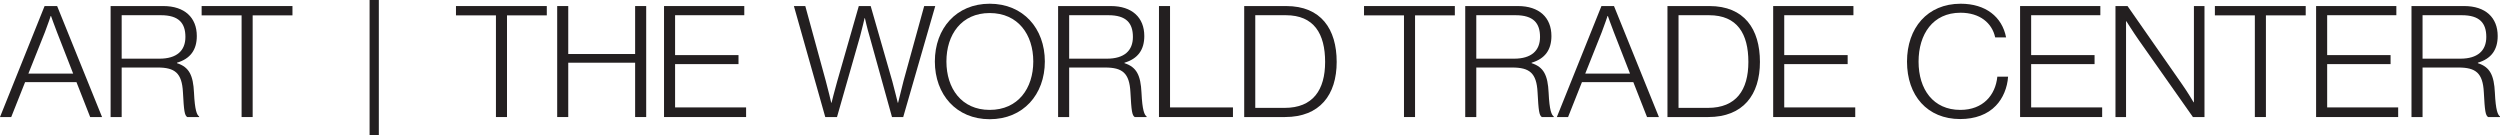 <?xml version="1.0" encoding="UTF-8"?>
<svg xmlns="http://www.w3.org/2000/svg" width="314" height="17" viewBox="0 0 314 17" fill="none">
  <path d="M62.29 14.7V1.93H57.27V0.76H68.678V1.93H63.679V14.7H62.29Z" fill="#231F20"></path>
  <path d="M69.983 14.7V0.76H71.372V6.784H79.772V0.76H81.162V14.7H79.772V7.876H71.372V14.7H69.983Z" fill="#231F20"></path>
  <path d="M83.402 14.7V0.76H93.482V1.911H84.791V6.921H92.756V8.052H84.791V13.491H93.71V14.7H83.402Z" fill="#231F20"></path>
  <path d="M103.654 14.7L99.713 0.76H101.145L103.716 10.157C104.007 11.19 104.401 12.906 104.401 12.906H104.442C104.442 12.906 104.857 11.229 105.148 10.235L107.865 0.76H109.358L112.075 10.216C112.345 11.21 112.76 12.906 112.76 12.906H112.801C112.801 12.906 113.216 11.19 113.486 10.157L116.078 0.76H117.468L113.444 14.7H112.034L109.213 4.542C108.943 3.665 108.632 2.281 108.632 2.281H108.591C108.591 2.281 108.279 3.646 108.031 4.542L105.127 14.7H103.654Z" fill="#231F20"></path>
  <path d="M124.304 13.803C127.872 13.803 129.78 11.093 129.78 7.72C129.78 4.347 127.872 1.638 124.304 1.638C120.758 1.638 118.87 4.347 118.87 7.72C118.87 11.093 120.758 13.803 124.304 13.803ZM124.304 14.973C120.115 14.973 117.418 11.873 117.418 7.72C117.418 3.568 120.115 0.468 124.304 0.468C128.515 0.468 131.232 3.568 131.232 7.72C131.232 11.873 128.515 14.973 124.304 14.973Z" fill="#231F20"></path>
  <path d="M132.897 14.7V0.76H139.513C142.189 0.76 143.724 2.203 143.724 4.523C143.724 6.239 142.936 7.369 141.235 7.876V7.935C142.77 8.422 143.267 9.475 143.371 11.639C143.475 13.881 143.744 14.446 144.014 14.622V14.7H142.521C142.189 14.485 142.106 13.959 141.981 11.58C141.857 9.163 140.965 8.481 138.808 8.481H134.287V14.7H132.897ZM134.287 7.369H139.036C141.193 7.369 142.293 6.375 142.293 4.64C142.293 2.905 141.463 1.911 139.223 1.911H134.287V7.369Z" fill="#231F20"></path>
  <path d="M145.567 14.7V0.76H146.956V13.491H154.859V14.7H145.567Z" fill="#231F20"></path>
  <path d="M157.662 13.549H161.354C164.9 13.549 166.435 11.307 166.435 7.779C166.435 4.25 165.045 1.911 161.499 1.911H157.662V13.549ZM156.272 14.7V0.76H161.54C165.917 0.76 167.887 3.646 167.887 7.779C167.887 11.912 165.771 14.7 161.395 14.7H156.272Z" fill="#231F20"></path>
  <path d="M176.34 14.7V1.93H171.321V0.76H182.728V1.93H177.73V14.7H176.34Z" fill="#231F20"></path>
  <path d="M184.033 14.7V0.76H190.649C193.325 0.76 194.859 2.203 194.859 4.523C194.859 6.239 194.071 7.369 192.371 7.876V7.935C193.905 8.422 194.403 9.475 194.507 11.639C194.611 13.881 194.88 14.446 195.15 14.622V14.7H193.656C193.325 14.485 193.242 13.959 193.117 11.58C192.993 9.163 192.101 8.481 189.944 8.481H185.422V14.7H184.033ZM185.422 7.369H190.172C192.329 7.369 193.428 6.375 193.428 4.64C193.428 2.905 192.599 1.911 190.359 1.911H185.422V7.369Z" fill="#231F20"></path>
  <path d="M195.541 14.7L201.141 0.76H202.717L208.359 14.7H206.866L205.144 10.313H198.694L196.951 14.7H195.541ZM199.108 9.241H204.729L202.697 4.036C202.386 3.256 201.95 2.008 201.95 2.008H201.908C201.908 2.008 201.514 3.197 201.183 4.036L199.108 9.241Z" fill="#231F20"></path>
  <path d="M210.823 13.549H214.515C218.061 13.549 219.596 11.307 219.596 7.779C219.596 4.25 218.207 1.911 214.66 1.911H210.823V13.549ZM209.433 14.7V0.76H214.701C219.078 0.76 221.048 3.646 221.048 7.779C221.048 11.912 218.933 14.7 214.556 14.7H209.433Z" fill="#231F20"></path>
  <path d="M222.711 14.7V0.76H232.791V1.911H224.1V6.921H232.065V8.052H224.1V13.491H233.019V14.7H222.711Z" fill="#231F20"></path>
  <path d="M246.199 14.953C242.071 14.953 239.52 12.009 239.52 7.74C239.52 3.529 242.071 0.468 246.261 0.468C249.393 0.468 251.467 2.106 251.965 4.698H250.596C250.202 2.885 248.667 1.599 246.24 1.599C242.756 1.599 240.972 4.308 240.972 7.74C240.972 11.229 242.818 13.803 246.219 13.803C249.082 13.803 250.637 11.931 250.865 9.631H252.214C252.131 10.995 251.571 12.36 250.679 13.276C249.642 14.368 248.086 14.953 246.199 14.953Z" fill="#231F20"></path>
  <path d="M253.723 14.7V0.76H263.803V1.911H255.112V6.921H263.077V8.052H255.112V13.491H264.031V14.7H253.723Z" fill="#231F20"></path>
  <path d="M265.704 14.7V0.76H267.218L274.042 10.547C274.788 11.6 275.514 12.848 275.514 12.848H275.556V0.76H276.883V14.7H275.431L268.628 5.03C267.944 4.055 267.073 2.671 267.073 2.671H267.031V14.7H265.704Z" fill="#231F20"></path>
  <path d="M283.209 14.7V1.93H278.19V0.76H289.597V1.93H284.599V14.7H283.209Z" fill="#231F20"></path>
  <path d="M290.902 14.7V0.76H300.982V1.911H292.292V6.921H300.256V8.052H292.292V13.491H301.21V14.7H290.902Z" fill="#231F20"></path>
  <path d="M302.883 14.7V0.76H309.499C312.175 0.76 313.71 2.203 313.71 4.523C313.71 6.239 312.922 7.369 311.221 7.876V7.935C312.756 8.422 313.254 9.475 313.357 11.639C313.461 13.881 313.731 14.446 314 14.622V14.7H312.507C312.175 14.485 312.092 13.959 311.968 11.58C311.843 9.163 310.951 8.481 308.794 8.481H304.273V14.7H302.883ZM304.273 7.369H309.022C311.18 7.369 312.279 6.375 312.279 4.64C312.279 2.905 311.449 1.911 309.209 1.911H304.273V7.369Z" fill="#231F20"></path>
  <path d="M0 14.7L5.6 0.76H7.176L12.818 14.7H11.325L9.603 10.313H3.153L1.41 14.7H0ZM3.567 9.241H9.188L7.156 4.036C6.845 3.256 6.409 2.008 6.409 2.008H6.368C6.368 2.008 5.973 3.197 5.642 4.036L3.567 9.241Z" fill="#231F20"></path>
  <path d="M13.892 14.7V0.76H20.509C23.184 0.76 24.719 2.203 24.719 4.523C24.719 6.239 23.931 7.369 22.23 7.876V7.935C23.765 8.422 24.263 9.475 24.366 11.639C24.47 13.881 24.74 14.446 25.009 14.622V14.7H23.516C23.184 14.485 23.101 13.959 22.977 11.58C22.852 9.163 21.96 8.48 19.803 8.48H15.282V14.7H13.892ZM15.282 7.369H20.032C22.189 7.369 23.288 6.375 23.288 4.64C23.288 2.905 22.458 1.911 20.218 1.911H15.282V7.369Z" fill="#231F20"></path>
  <path d="M30.344 14.7V1.93H25.325V0.76H36.733V1.93H31.734V14.7H30.344Z" fill="#231F20"></path>
  <path d="M46.42 17V0H47.581V17H46.42Z" fill="#231F20"></path>
</svg>
